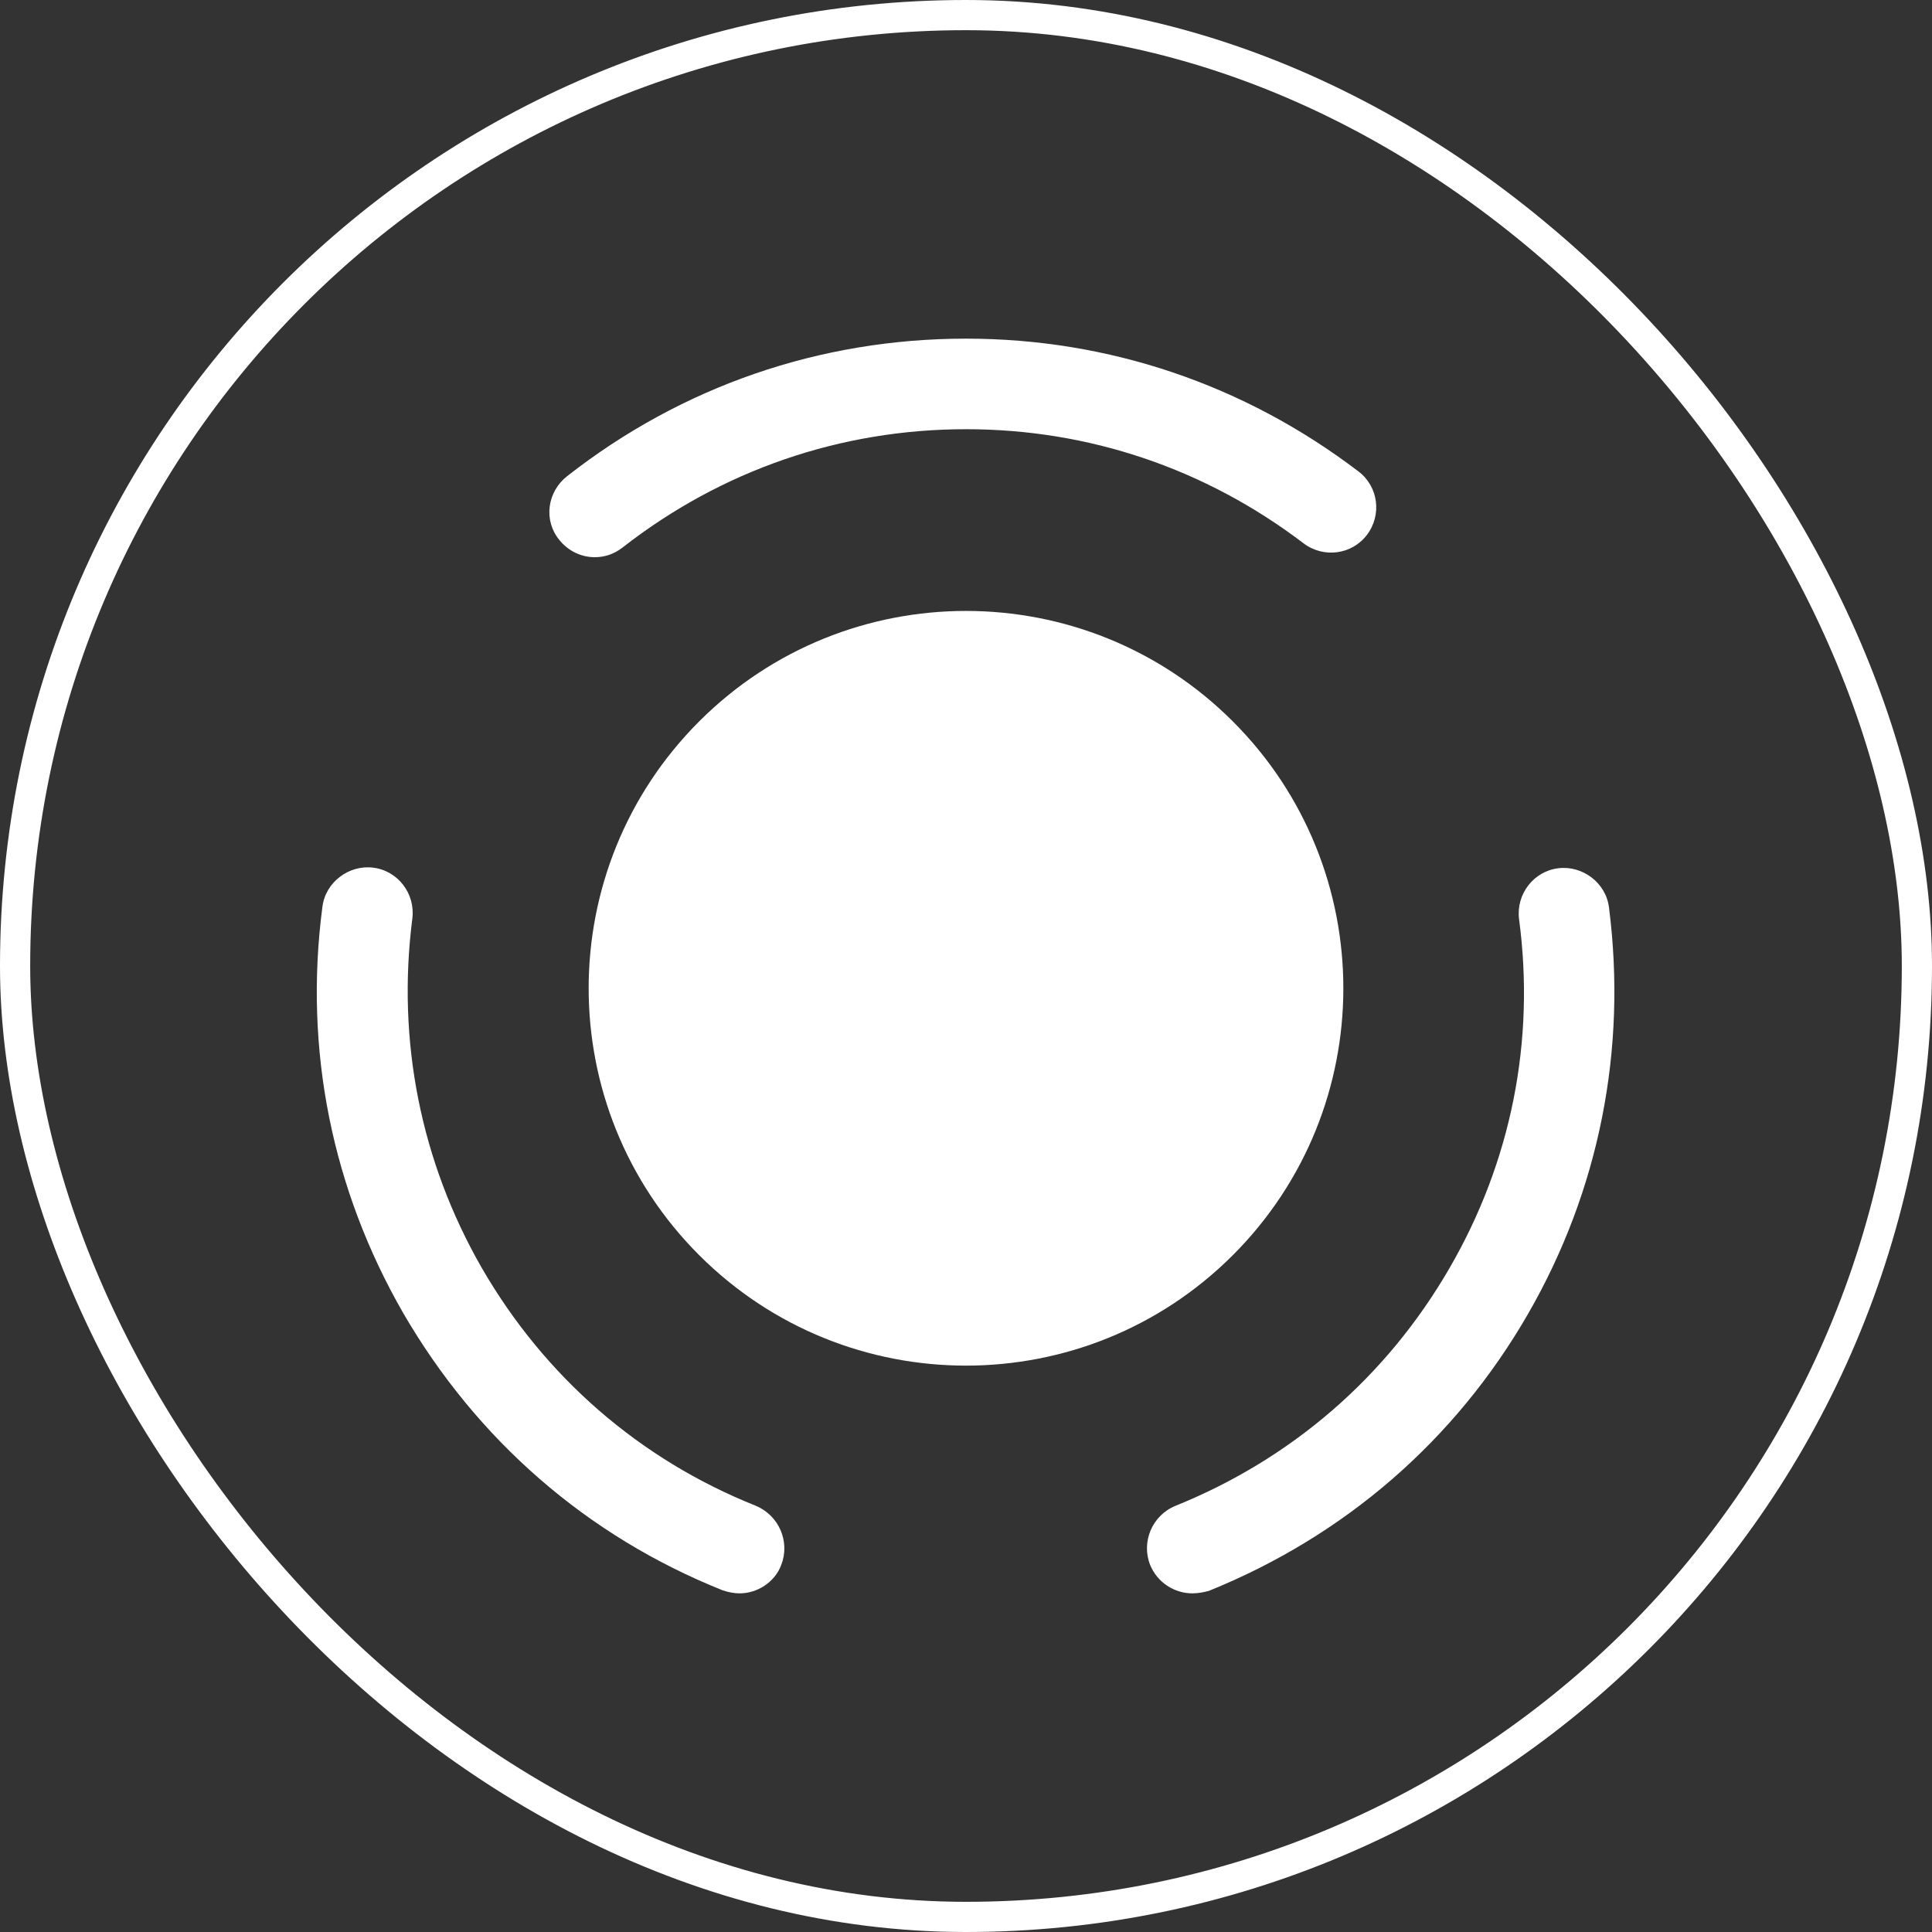 <svg width="32" height="32" viewBox="0 0 32 32" fill="none" xmlns="http://www.w3.org/2000/svg">
<rect x="0" y="0" width="32" height="32" fill="#333333" stroke="none"/>
<rect x="0.25" y="0.25" width="31.5" height="31.5" rx="15.75" stroke="white" stroke-width="0.5"/>
<mask id="mask0_396_762" style="mask-type:luminance" maskUnits="userSpaceOnUse" x="4" y="4" width="24" height="24">
<path d="M28 4H4V28H28V4Z" fill="white"/>
</mask>
<g mask="url(#mask0_396_762)">
<path d="M20.42 11.949C22.86 14.389 22.86 18.349 20.42 20.789C17.98 23.229 14.02 23.229 11.58 20.789C9.14 18.349 9.14 14.389 11.58 11.949C14.02 9.509 17.98 9.509 20.42 11.949Z" fill="white"/>
<path d="M12.25 26.391C12.16 26.391 12.06 26.371 11.97 26.341C9.72 25.441 7.9 23.851 6.68 21.751C5.5 19.701 5.03 17.381 5.34 15.021C5.39 14.611 5.78 14.321 6.18 14.371C6.59 14.421 6.88 14.801 6.83 15.211C6.57 17.241 6.97 19.241 7.98 21.001C9.02 22.801 10.59 24.171 12.52 24.941C12.9 25.101 13.09 25.531 12.94 25.921C12.83 26.211 12.54 26.391 12.25 26.391Z" fill="white"/>
<path d="M9.851 9.229C9.631 9.229 9.411 9.129 9.261 8.939C9.001 8.619 9.061 8.149 9.391 7.889C11.291 6.399 13.581 5.609 16.001 5.609C18.361 5.609 20.611 6.369 22.501 7.809C22.831 8.059 22.891 8.529 22.641 8.859C22.391 9.189 21.921 9.249 21.591 8.999C19.961 7.759 18.031 7.109 16.001 7.109C13.921 7.109 11.951 7.789 10.311 9.069C10.171 9.179 10.011 9.229 9.851 9.229Z" fill="white"/>
<path d="M19.75 26.391C19.45 26.391 19.17 26.211 19.05 25.921C18.9 25.541 19.08 25.101 19.47 24.941C21.4 24.161 22.97 22.801 24.01 21.001C25.03 19.241 25.43 17.241 25.16 15.221C25.11 14.811 25.4 14.431 25.81 14.381C26.21 14.331 26.6 14.621 26.65 15.031C26.95 17.381 26.49 19.711 25.31 21.761C24.1 23.861 22.27 25.441 20.02 26.351C19.94 26.371 19.85 26.391 19.75 26.391Z" fill="white"/>
</g>
</svg>
